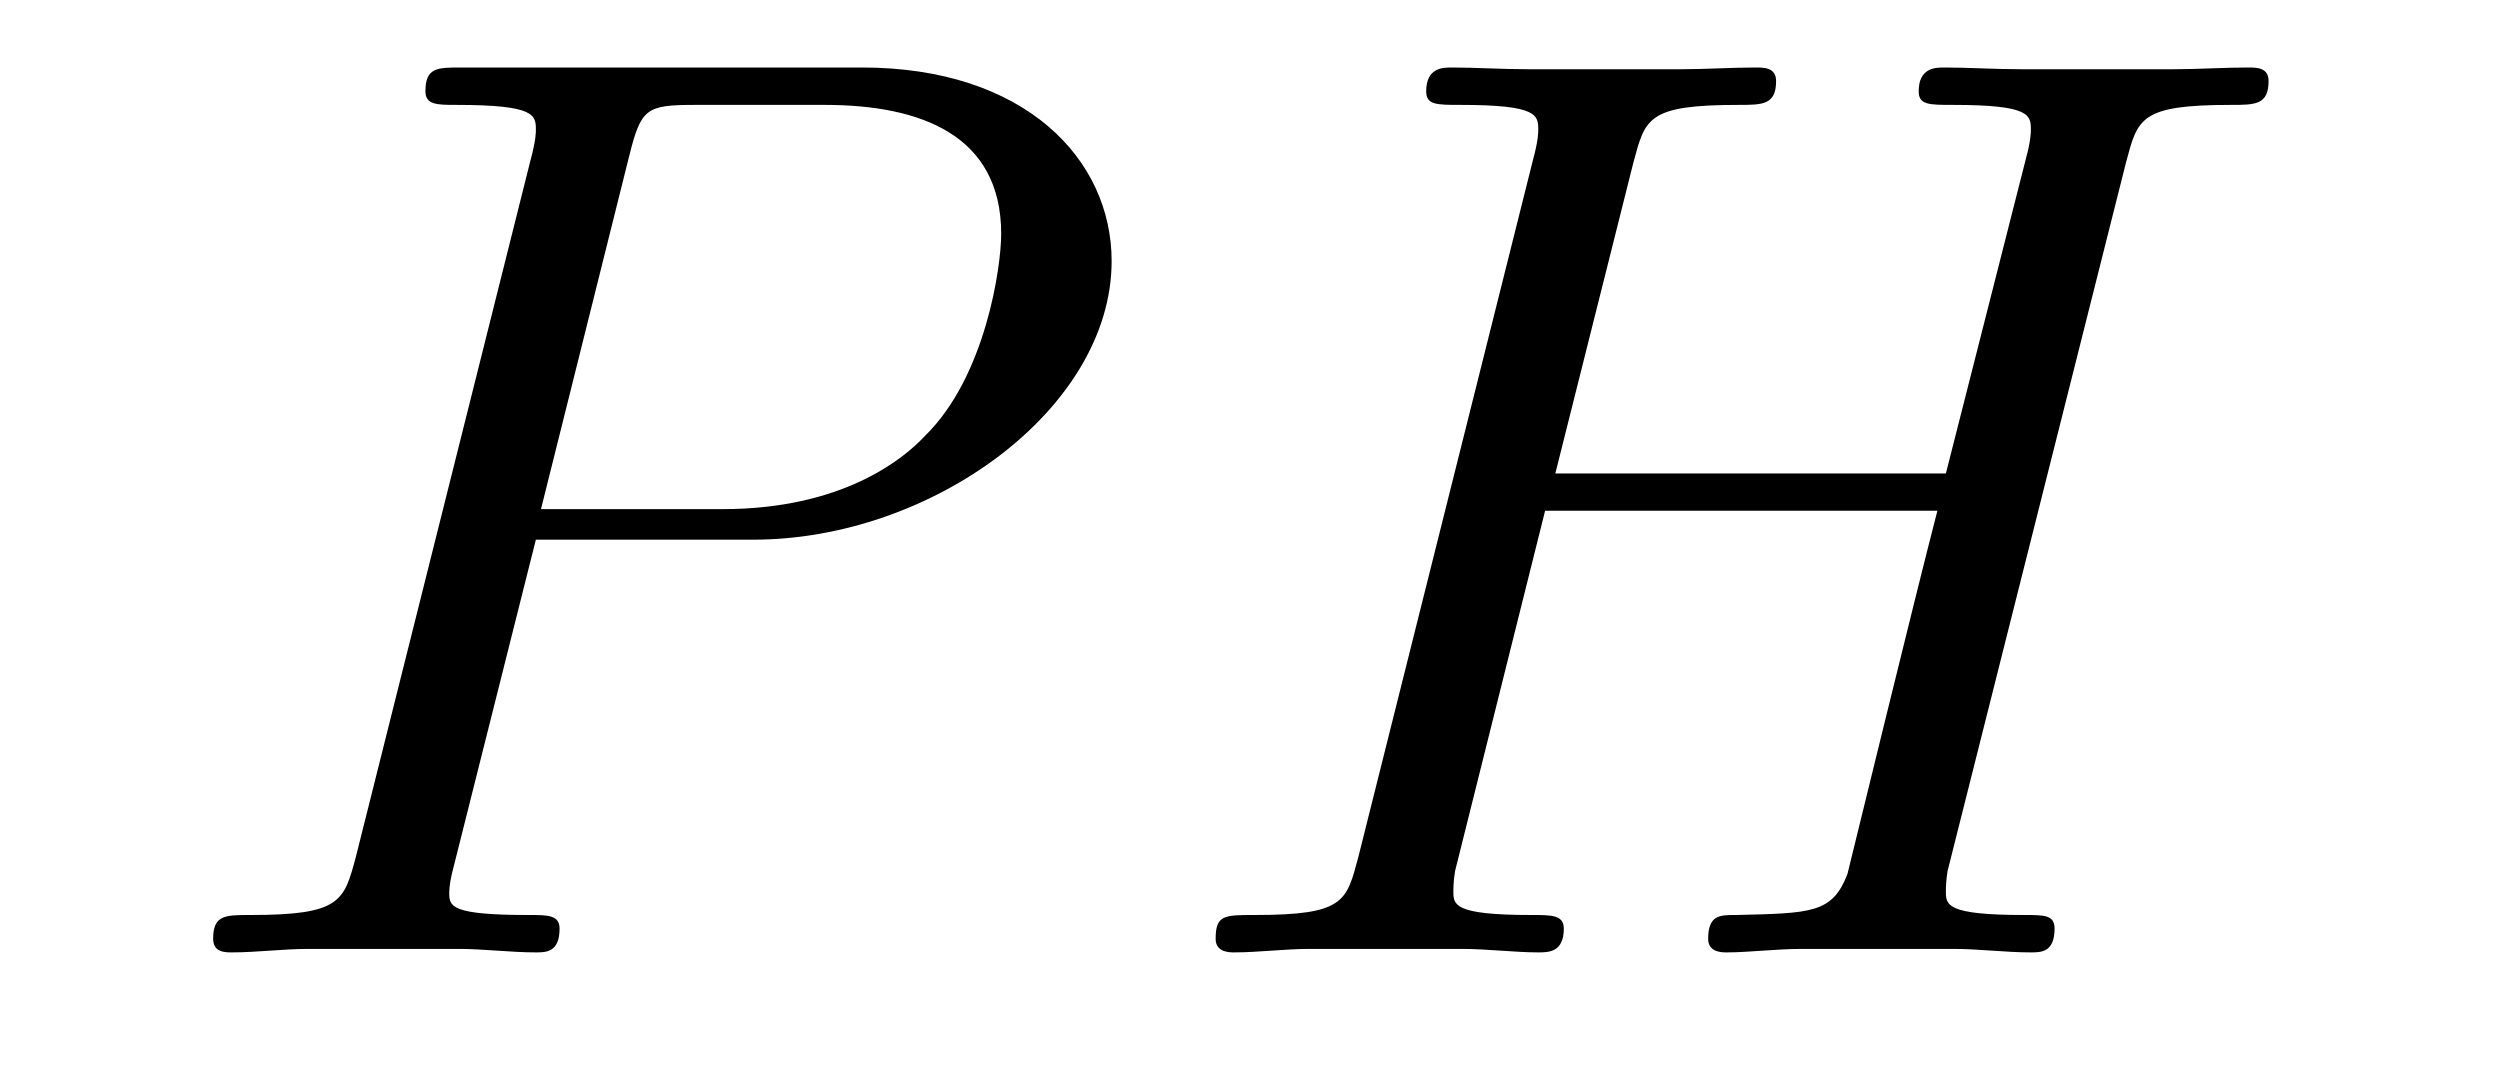 <?xml version='1.0'?>
<!-- This file was generated by dvisvgm 1.9.2 -->
<svg height='10pt' version='1.1' viewBox='0 -10 23 10' width='23pt' xmlns='http://www.w3.org/2000/svg' xmlns:xlink='http://www.w3.org/1999/xlink'>
<g id='page1'>
<g transform='matrix(1 0 0 1 -127 653)'>
<path d='M131.93 -658.035H133.93C135.57 -658.035 137.227 -659.238 137.227 -660.598C137.227 -661.535 136.43 -662.379 134.93 -662.379H131.242C131.023 -662.379 130.914 -662.379 130.914 -662.16C130.914 -662.035 131.023 -662.035 131.195 -662.035C131.93 -662.035 131.93 -661.941 131.93 -661.801C131.93 -661.785 131.93 -661.707 131.883 -661.535L130.273 -655.113C130.164 -654.707 130.133 -654.582 129.305 -654.582C129.07 -654.582 128.961 -654.582 128.961 -654.363C128.961 -654.238 129.07 -654.238 129.133 -654.238C129.367 -654.238 129.602 -654.27 129.836 -654.27H131.227C131.445 -654.27 131.695 -654.238 131.93 -654.238C132.023 -654.238 132.148 -654.238 132.148 -654.457C132.148 -654.582 132.039 -654.582 131.867 -654.582C131.148 -654.582 131.133 -654.66 131.133 -654.785C131.133 -654.848 131.148 -654.926 131.164 -654.988L131.93 -658.035ZM132.789 -661.566C132.898 -662.004 132.945 -662.035 133.398 -662.035H134.586C135.477 -662.035 136.211 -661.754 136.211 -660.848C136.211 -660.551 136.07 -659.535 135.508 -658.988C135.305 -658.77 134.742 -658.316 133.648 -658.316H131.977L132.789 -661.566ZM135.957 -654.238' fill-rule='evenodd'/>
<path d='M146.559 -661.504C146.668 -661.91 146.684 -662.035 147.527 -662.035C147.746 -662.035 147.871 -662.035 147.871 -662.254C147.871 -662.379 147.762 -662.379 147.684 -662.379C147.465 -662.379 147.215 -662.363 146.996 -662.363H145.59C145.356 -662.363 145.105 -662.379 144.887 -662.379C144.809 -662.379 144.652 -662.379 144.652 -662.16C144.652 -662.035 144.746 -662.035 144.965 -662.035C145.684 -662.035 145.684 -661.941 145.684 -661.801C145.684 -661.785 145.684 -661.707 145.637 -661.535L144.902 -658.644H141.309L142.027 -661.504C142.137 -661.91 142.152 -662.035 142.996 -662.035C143.215 -662.035 143.34 -662.035 143.34 -662.254C143.34 -662.379 143.23 -662.379 143.152 -662.379C142.934 -662.379 142.684 -662.363 142.465 -662.363H141.059C140.824 -662.363 140.574 -662.379 140.355 -662.379C140.277 -662.379 140.121 -662.379 140.121 -662.16C140.121 -662.035 140.215 -662.035 140.434 -662.035C141.152 -662.035 141.152 -661.941 141.152 -661.801C141.152 -661.785 141.152 -661.707 141.105 -661.535L139.496 -655.113C139.387 -654.707 139.371 -654.582 138.543 -654.582C138.262 -654.582 138.184 -654.582 138.184 -654.363C138.184 -654.238 138.309 -654.238 138.355 -654.238C138.574 -654.238 138.824 -654.27 139.043 -654.27H140.449C140.684 -654.27 140.934 -654.238 141.152 -654.238C141.246 -654.238 141.387 -654.238 141.387 -654.457C141.387 -654.582 141.277 -654.582 141.09 -654.582C140.371 -654.582 140.371 -654.676 140.371 -654.801C140.371 -654.816 140.371 -654.894 140.387 -654.988L141.215 -658.301H144.824C144.621 -657.519 144.012 -655.02 143.996 -654.957C143.856 -654.598 143.668 -654.598 142.965 -654.582C142.824 -654.582 142.715 -654.582 142.715 -654.363C142.715 -654.238 142.84 -654.238 142.887 -654.238C143.09 -654.238 143.34 -654.27 143.574 -654.27H144.981C145.199 -654.27 145.449 -654.238 145.684 -654.238C145.777 -654.238 145.902 -654.238 145.902 -654.457C145.902 -654.582 145.809 -654.582 145.621 -654.582C144.902 -654.582 144.902 -654.676 144.902 -654.801C144.902 -654.816 144.902 -654.894 144.918 -654.988L146.559 -661.504ZM147.355 -654.238' fill-rule='evenodd'/>
</g>
</g>
</svg>
